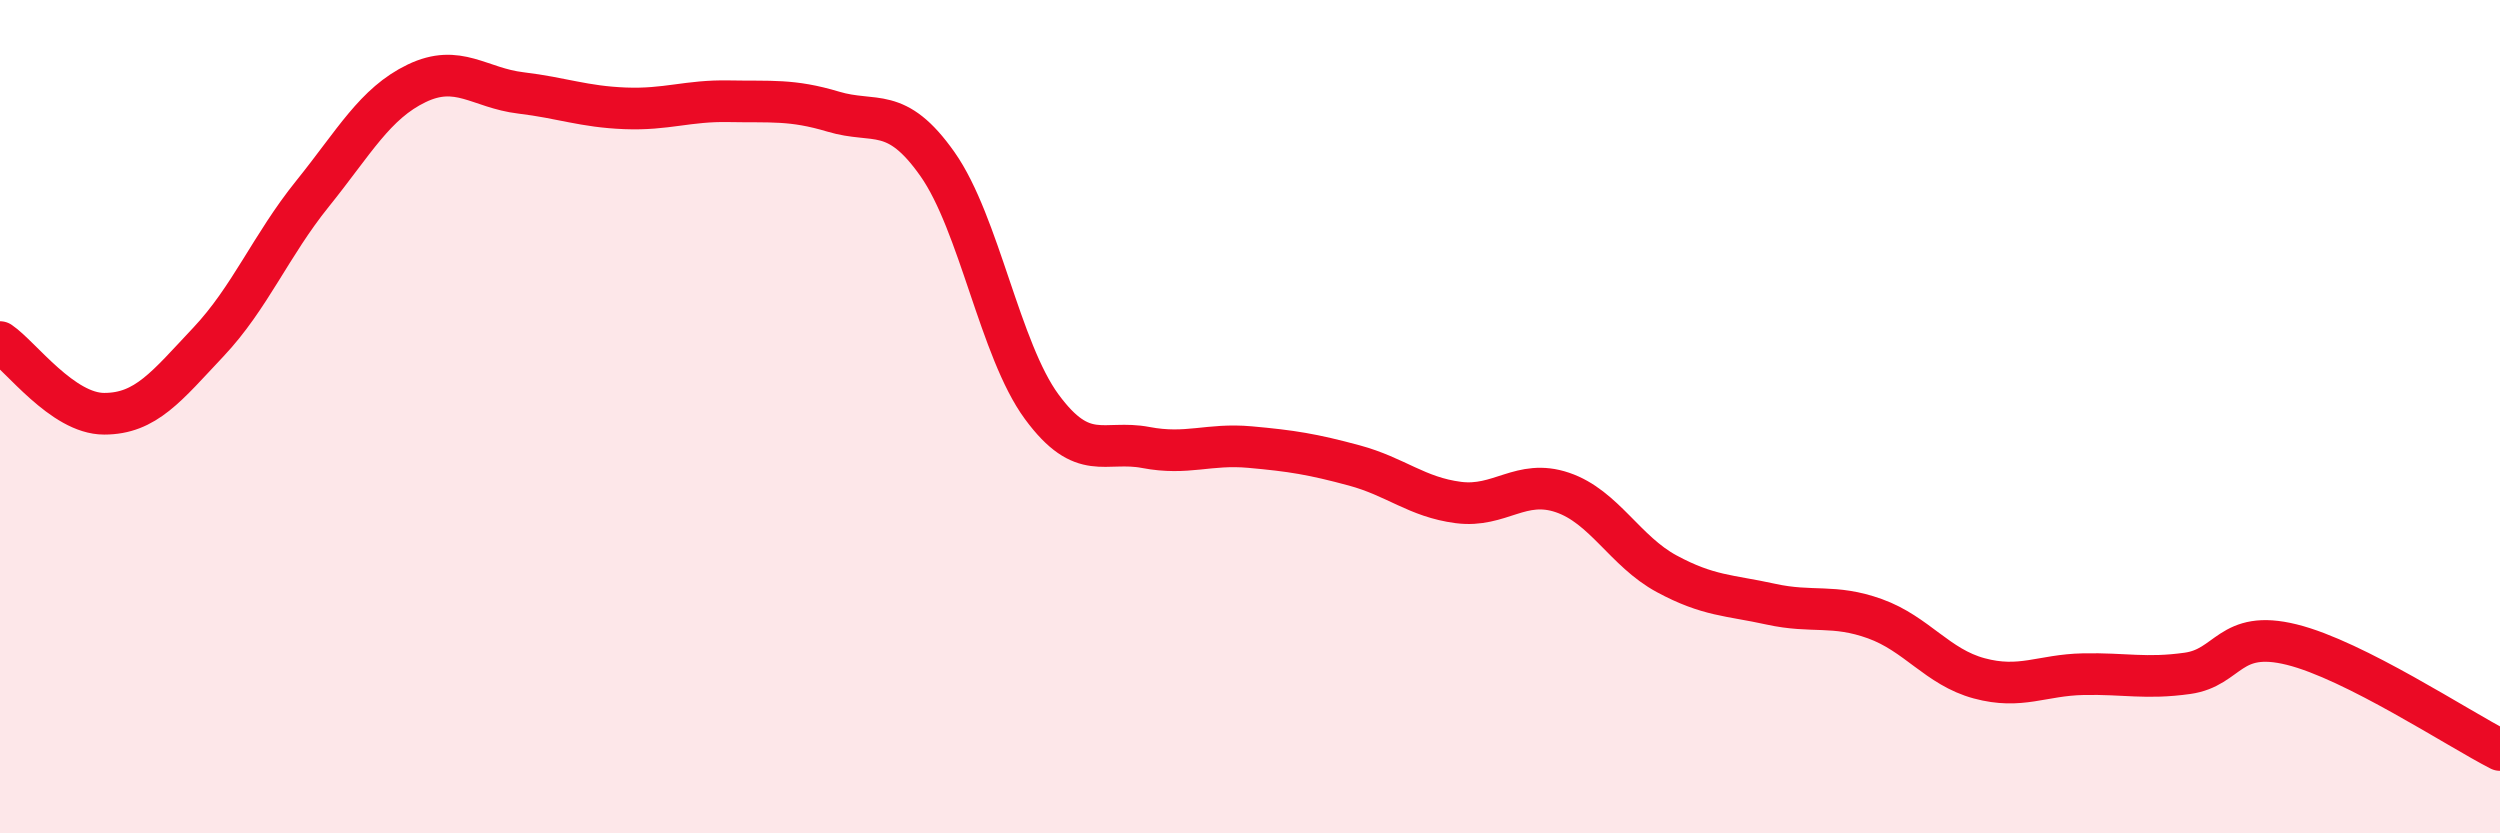 
    <svg width="60" height="20" viewBox="0 0 60 20" xmlns="http://www.w3.org/2000/svg">
      <path
        d="M 0,8.21 C 0.5,8.55 1.5,9.93 2.5,9.93 C 3.5,9.93 4,9.27 5,8.21 C 6,7.15 6.5,5.89 7.5,4.65 C 8.5,3.41 9,2.48 10,2 C 11,1.52 11.5,2.11 12.5,2.23 C 13.5,2.35 14,2.56 15,2.6 C 16,2.64 16.5,2.41 17.5,2.43 C 18.5,2.45 19,2.38 20,2.68 C 21,2.98 21.5,2.52 22.5,3.94 C 23.5,5.36 24,8.4 25,9.76 C 26,11.12 26.5,10.55 27.5,10.74 C 28.5,10.93 29,10.64 30,10.73 C 31,10.82 31.5,10.9 32.5,11.17 C 33.5,11.44 34,11.93 35,12.06 C 36,12.19 36.5,11.48 37.5,11.82 C 38.5,12.16 39,13.23 40,13.77 C 41,14.31 41.5,14.28 42.5,14.5 C 43.5,14.72 44,14.49 45,14.85 C 46,15.21 46.5,16.01 47.5,16.28 C 48.5,16.55 49,16.2 50,16.18 C 51,16.16 51.5,16.3 52.5,16.16 C 53.5,16.02 53.5,15.1 55,15.47 C 56.5,15.84 59,17.49 60,18L60 20L0 20Z"
        fill="#EB0A25"
        opacity="0.1"
        stroke-linecap="round"
        stroke-linejoin="round"
      />
      <path
        d="M 0,8.21 C 0.5,8.55 1.5,9.93 2.5,9.93 C 3.5,9.93 4,9.27 5,8.21 C 6,7.15 6.5,5.89 7.5,4.65 C 8.5,3.41 9,2.48 10,2 C 11,1.52 11.5,2.11 12.5,2.23 C 13.5,2.35 14,2.56 15,2.6 C 16,2.64 16.5,2.41 17.5,2.43 C 18.5,2.45 19,2.38 20,2.68 C 21,2.98 21.5,2.52 22.5,3.94 C 23.5,5.36 24,8.4 25,9.76 C 26,11.12 26.5,10.55 27.5,10.74 C 28.5,10.93 29,10.64 30,10.73 C 31,10.82 31.5,10.9 32.5,11.17 C 33.5,11.44 34,11.93 35,12.06 C 36,12.19 36.5,11.48 37.5,11.82 C 38.5,12.16 39,13.23 40,13.77 C 41,14.31 41.5,14.28 42.5,14.5 C 43.5,14.72 44,14.49 45,14.85 C 46,15.21 46.5,16.01 47.5,16.28 C 48.5,16.55 49,16.2 50,16.18 C 51,16.16 51.5,16.3 52.5,16.16 C 53.5,16.02 53.5,15.1 55,15.47 C 56.5,15.84 59,17.49 60,18"
        stroke="#EB0A25"
        stroke-width="1"
        fill="none"
        stroke-linecap="round"
        stroke-linejoin="round"
      />
    </svg>
  
